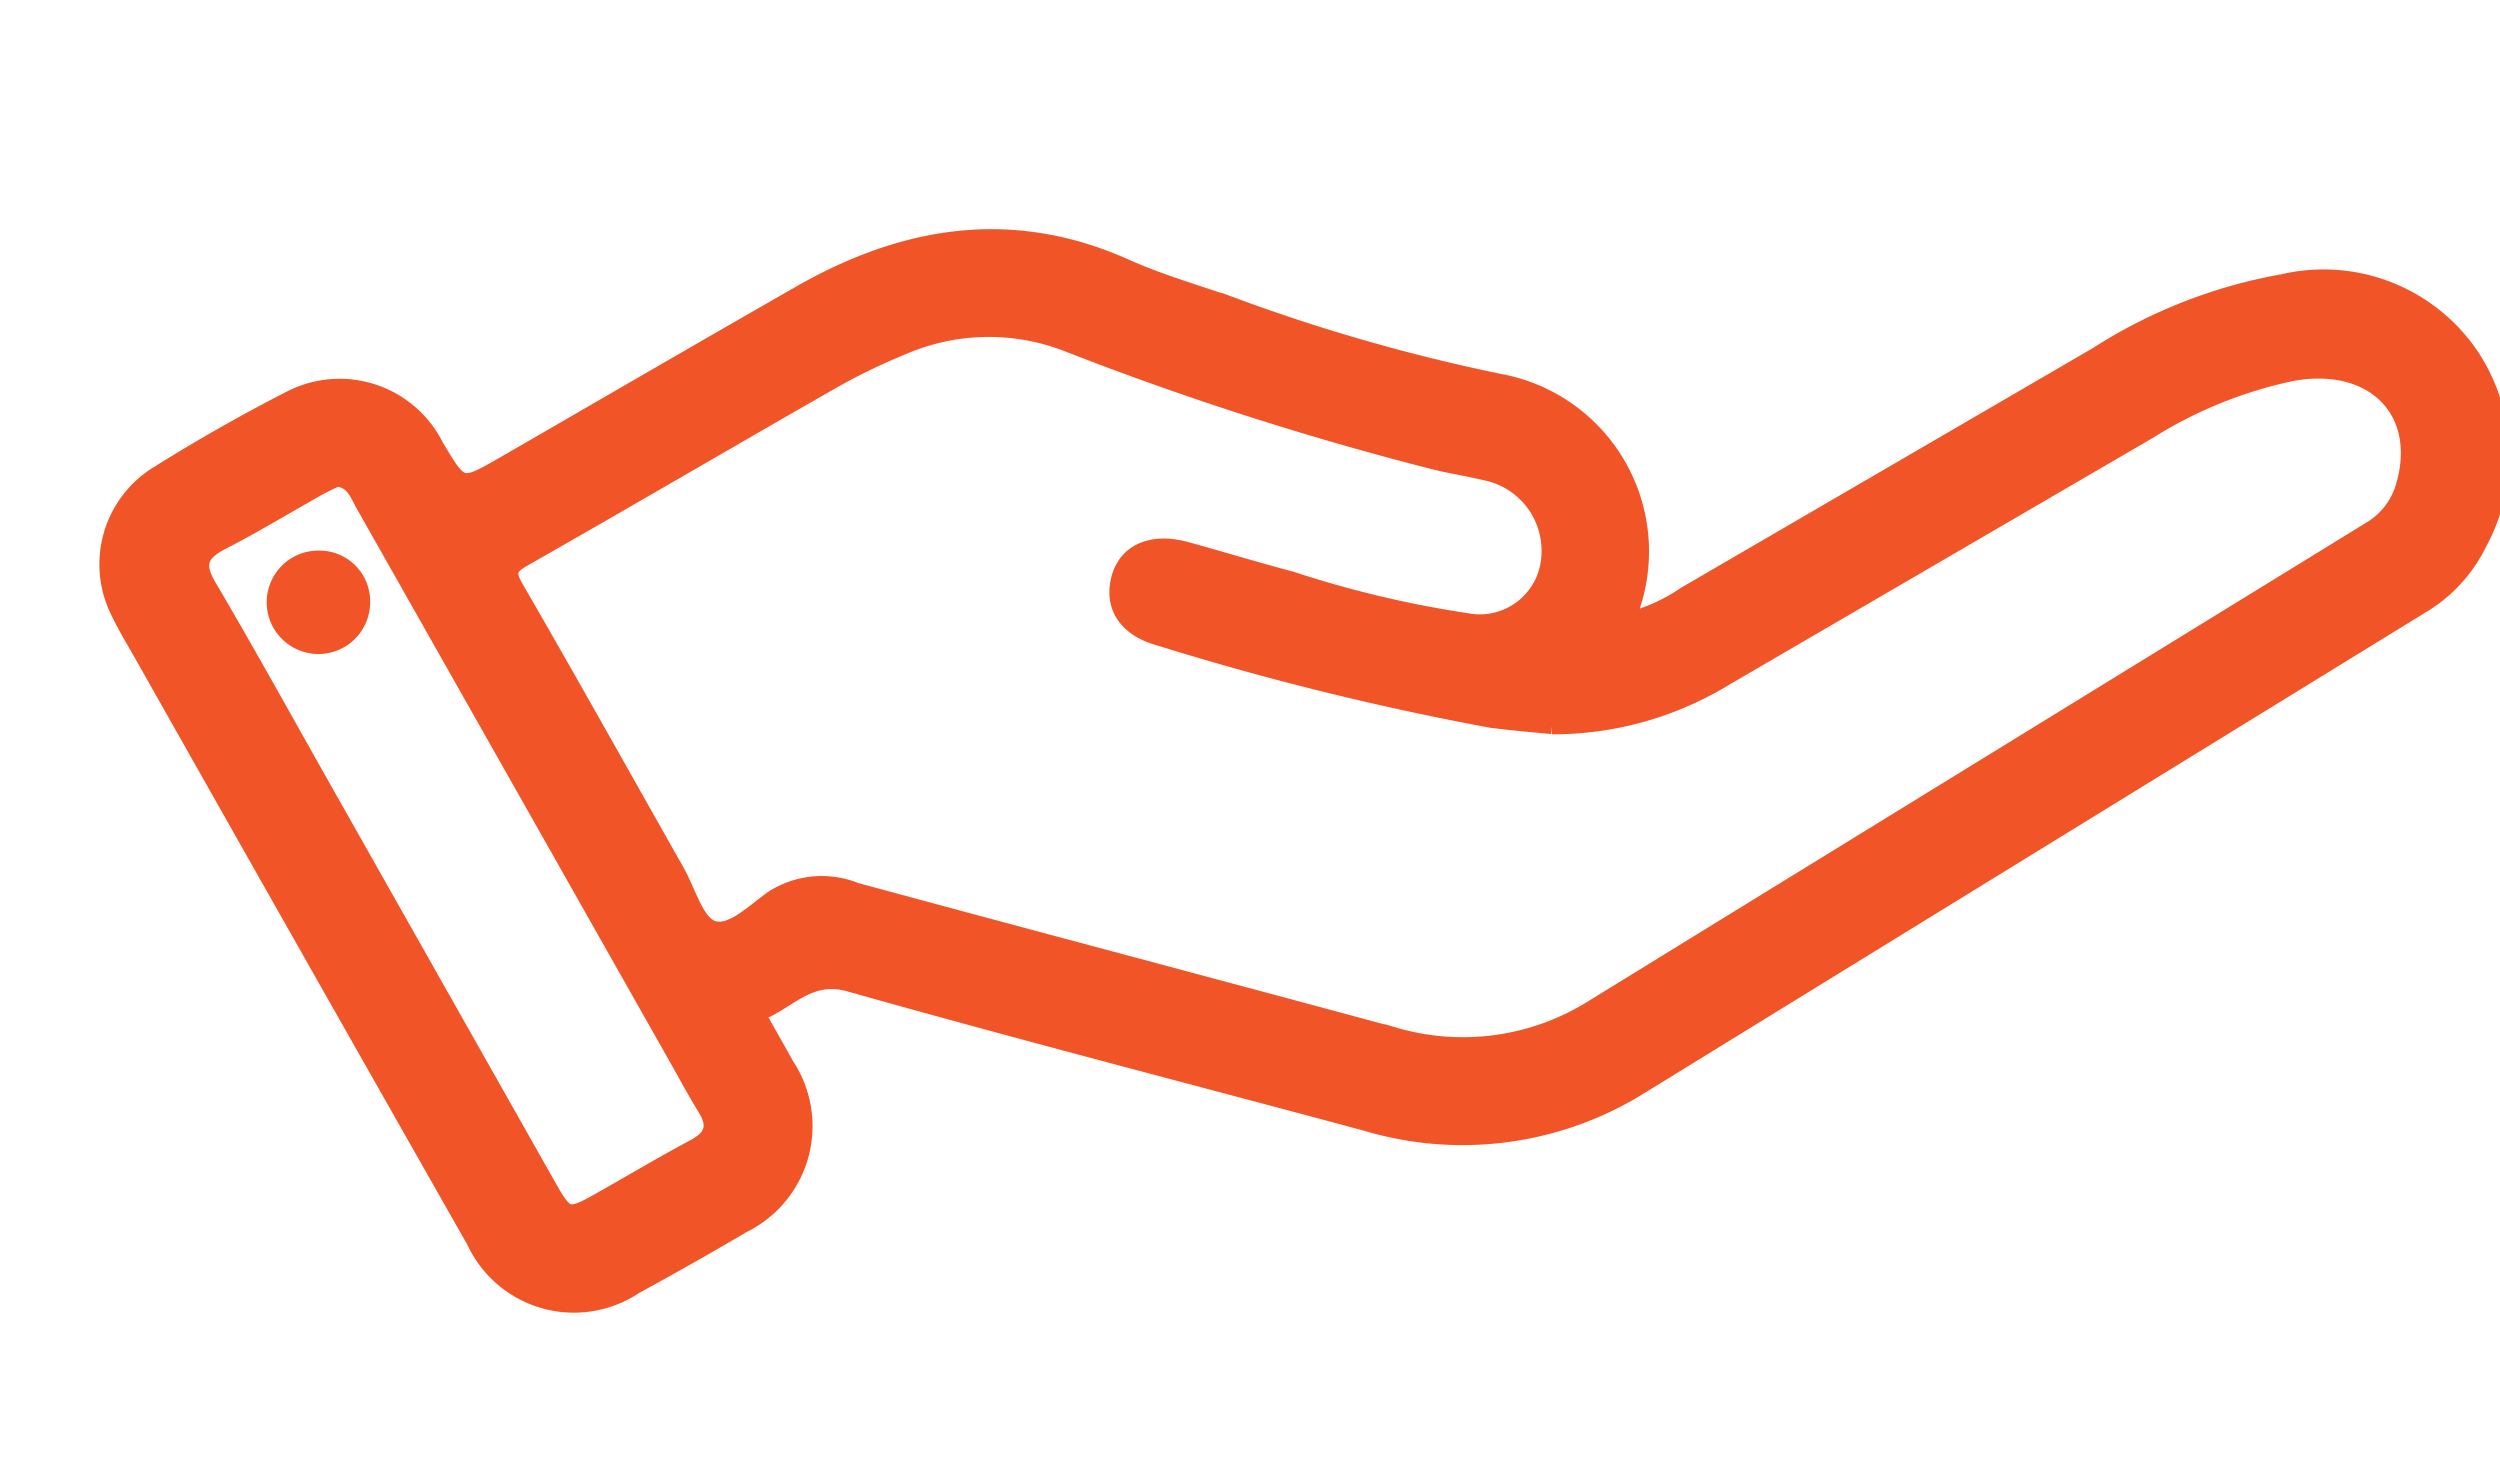 <?xml version="1.0" encoding="UTF-8"?> <svg xmlns="http://www.w3.org/2000/svg" xmlns:xlink="http://www.w3.org/1999/xlink" width="68.84" height="40.378" viewBox="0 0 68.84 40.378"><defs><clipPath id="clip-path"><rect id="Rectangle_6022" data-name="Rectangle 6022" width="68.84" height="40.378" fill="#f05427" stroke="#f05427" stroke-width="0.5"></rect></clipPath></defs><g id="mains" clip-path="url(#clip-path)"><path id="Tracé_20356" data-name="Tracé 20356" d="M41.739,239.073a4.951,4.951,0,0,0,1.687-.741q5.673-3.3,11.34-6.6a13.972,13.972,0,0,1,5.112-2,4.877,4.877,0,0,1,5.047,1.875,4.947,4.947,0,0,1,.325,5.246,4.049,4.049,0,0,1-1.587,1.733Q52.91,245.2,42.157,251.82a9.231,9.231,0,0,1-7.534,1.007c-4.74-1.277-9.495-2.5-14.218-3.834-1.088-.307-1.651.432-2.427.771-.216.094-.058.257.011.381.211.38.428.757.638,1.137a3,3,0,0,1-1.157,4.345q-1.488.874-3,1.7a2.989,2.989,0,0,1-4.377-1.238Q5.507,248.019.941,239.936c-.214-.378-.442-.75-.629-1.142a2.888,2.888,0,0,1,1.05-3.778c1.192-.744,2.417-1.444,3.669-2.083a2.928,2.928,0,0,1,3.947,1.305c.719,1.206.719,1.2,1.954.491,2.7-1.561,5.4-3.129,8.108-4.679,2.866-1.64,5.824-2.137,8.956-.733.93.417,1.92.7,2.885,1.036a50.5,50.5,0,0,0,7.439,2.13,4.719,4.719,0,0,1,3.419,6.591M39.744,241.9c-.56-.057-1.123-.1-1.681-.175a79.311,79.311,0,0,1-9.08-2.244c-.93-.243-1.329-.846-1.13-1.607.19-.724.882-1.025,1.81-.77.962.264,1.915.558,2.879.811a29.467,29.467,0,0,0,4.844,1.152,1.948,1.948,0,0,0,2.306-1.736,2.231,2.231,0,0,0-1.789-2.419c-.424-.1-.852-.173-1.276-.267a86.4,86.4,0,0,1-10.288-3.3,6,6,0,0,0-4.488.111,17.008,17.008,0,0,0-1.93.934c-2.843,1.625-5.667,3.282-8.513,4.9-.436.248-.477.421-.228.852,1.5,2.592,2.956,5.2,4.431,7.808.315.556.529,1.406.991,1.578.537.2,1.176-.462,1.7-.83a2.466,2.466,0,0,1,2.259-.209c4.935,1.338,9.879,2.646,14.815,3.98a6.756,6.756,0,0,0,5.532-.775q10.689-6.577,21.38-13.151a2.072,2.072,0,0,0,.947-1.25c.584-2.061-.864-3.517-3.111-3.117a12.128,12.128,0,0,0-3.963,1.6q-5.835,3.4-11.671,6.8a9.1,9.1,0,0,1-4.75,1.33M6.269,235.084c-.137.067-.323.148-.5.247-.892.5-1.767,1.033-2.676,1.5-.613.315-.739.643-.371,1.267,1.065,1.806,2.077,3.643,3.109,5.469q3.115,5.51,6.229,11.019c.525.928.58.942,1.535.4.846-.478,1.681-.976,2.538-1.434.519-.277.638-.611.326-1.117-.269-.435-.51-.886-.762-1.332q-4.325-7.645-8.653-15.289c-.171-.3-.279-.683-.775-.735" transform="translate(2.995 -221.935)" fill="#f05427" stroke="#f05427" stroke-width="0.5"></path><path id="Tracé_20363" data-name="Tracé 20363" d="M24.718,272.709a1.174,1.174,0,1,1-1.156-1.176,1.146,1.146,0,0,1,1.156,1.176" transform="translate(-14.776 -256.122)" fill="#f05427" stroke="#f05427" stroke-width="0.5"></path></g></svg> 